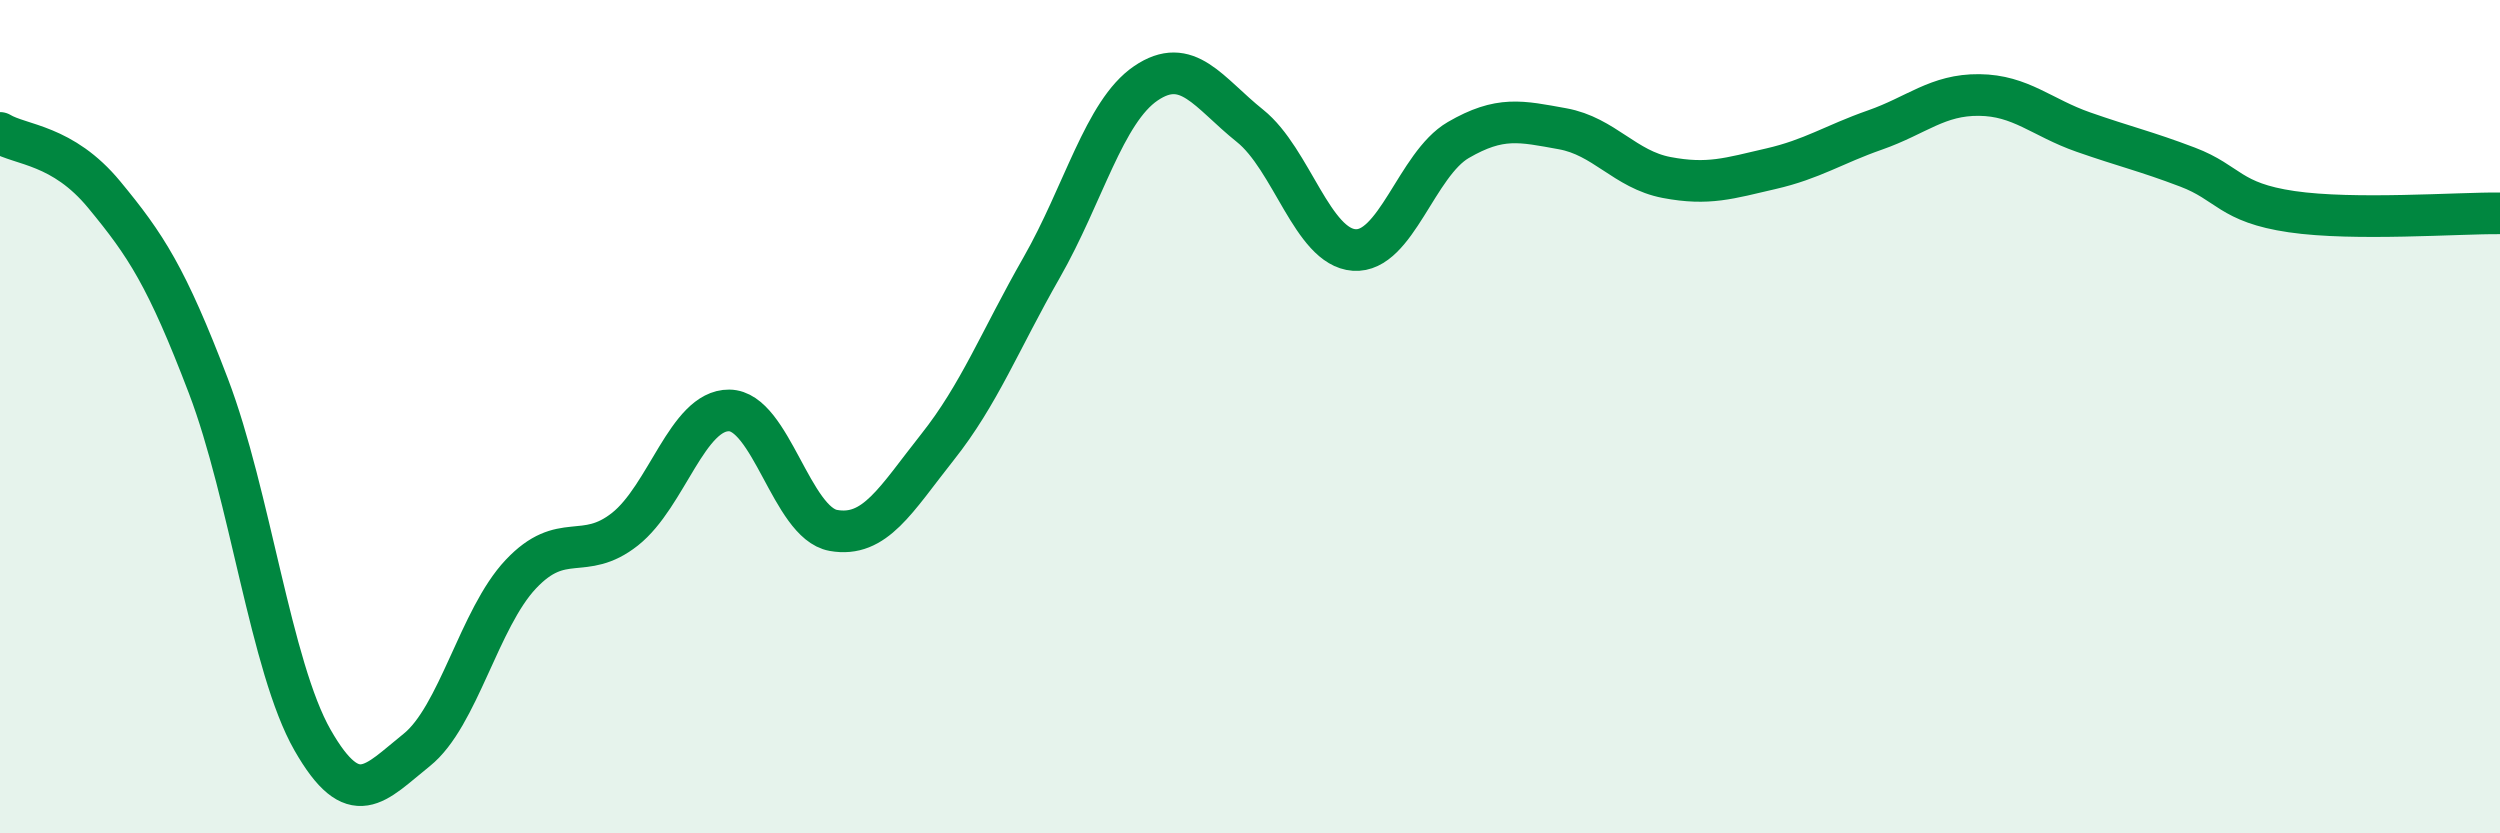 
    <svg width="60" height="20" viewBox="0 0 60 20" xmlns="http://www.w3.org/2000/svg">
      <path
        d="M 0,3.19 C 0.5,3.49 1.5,3.46 2.5,4.67 C 3.5,5.88 4,6.64 5,9.26 C 6,11.88 6.5,16.01 7.5,17.76 C 8.5,19.51 9,18.8 10,18 C 11,17.2 11.5,14.84 12.5,13.78 C 13.5,12.72 14,13.49 15,12.7 C 16,11.91 16.5,9.84 17.5,9.85 C 18.5,9.86 19,12.55 20,12.73 C 21,12.91 21.5,11.99 22.5,10.73 C 23.5,9.47 24,8.17 25,6.42 C 26,4.67 26.5,2.68 27.5,2 C 28.5,1.32 29,2.22 30,3.02 C 31,3.82 31.5,5.93 32.5,6 C 33.5,6.07 34,3.94 35,3.36 C 36,2.78 36.5,2.91 37.5,3.09 C 38.5,3.27 39,4.07 40,4.26 C 41,4.45 41.5,4.28 42.5,4.05 C 43.5,3.82 44,3.47 45,3.12 C 46,2.77 46.5,2.27 47.5,2.28 C 48.5,2.29 49,2.82 50,3.17 C 51,3.52 51.5,3.63 52.5,4.01 C 53.5,4.39 53.5,4.86 55,5.08 C 56.5,5.3 59,5.11 60,5.12L60 20L0 20Z"
        fill="#008740"
        opacity="0.1"
        stroke-linecap="round"
        stroke-linejoin="round"
      />
      <path
        d="M 0,3.19 C 0.5,3.49 1.5,3.46 2.5,4.67 C 3.5,5.88 4,6.64 5,9.26 C 6,11.88 6.5,16.01 7.5,17.76 C 8.5,19.51 9,18.8 10,18 C 11,17.2 11.5,14.84 12.5,13.78 C 13.5,12.72 14,13.49 15,12.7 C 16,11.91 16.5,9.84 17.5,9.85 C 18.5,9.86 19,12.55 20,12.73 C 21,12.91 21.5,11.99 22.5,10.73 C 23.5,9.47 24,8.17 25,6.42 C 26,4.67 26.5,2.68 27.5,2 C 28.5,1.32 29,2.22 30,3.02 C 31,3.82 31.5,5.93 32.5,6 C 33.5,6.07 34,3.94 35,3.36 C 36,2.78 36.5,2.91 37.5,3.09 C 38.5,3.27 39,4.07 40,4.26 C 41,4.45 41.5,4.28 42.5,4.05 C 43.5,3.82 44,3.47 45,3.12 C 46,2.77 46.5,2.27 47.5,2.28 C 48.5,2.29 49,2.82 50,3.17 C 51,3.52 51.5,3.63 52.5,4.01 C 53.5,4.39 53.5,4.86 55,5.08 C 56.5,5.3 59,5.11 60,5.12"
        stroke="#008740"
        stroke-width="1"
        fill="none"
        stroke-linecap="round"
        stroke-linejoin="round"
      />
    </svg>
  